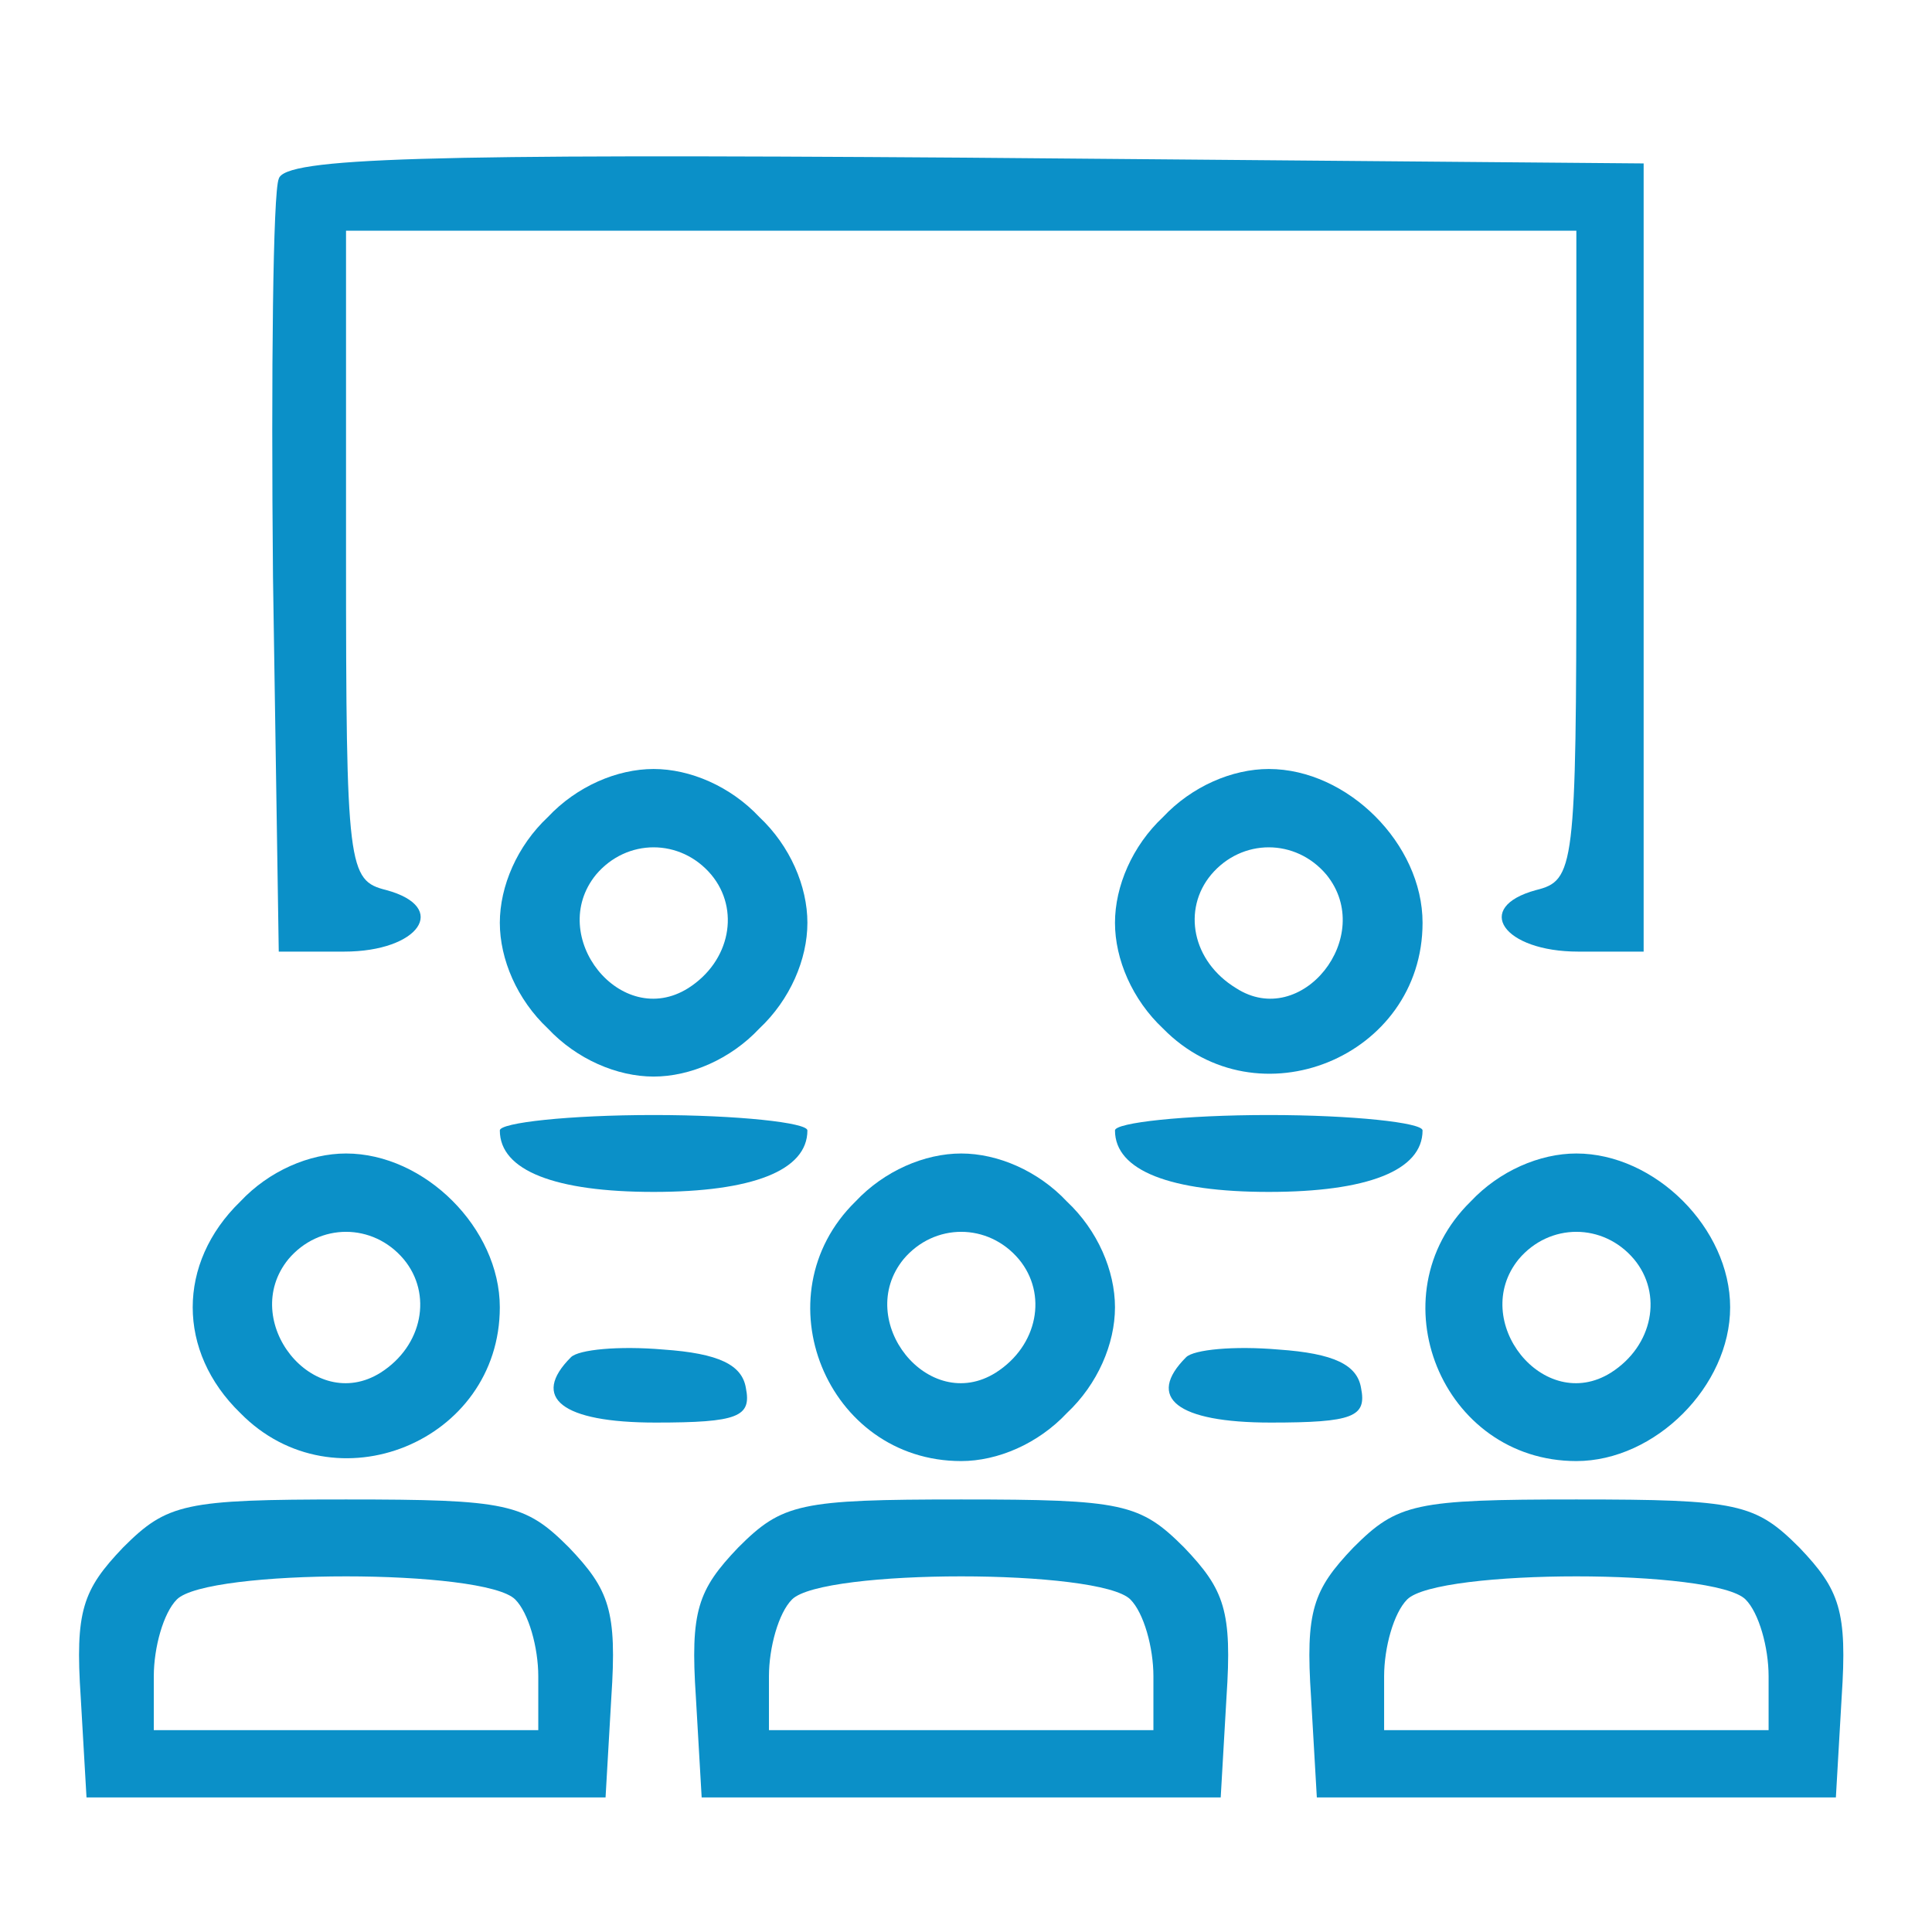<svg width="134" height="134" viewBox="0 0 134 134" fill="none" xmlns="http://www.w3.org/2000/svg">
<path d="M19.334 12.402C18.934 13.335 18.8 25.735 18.934 40.002L19.334 66.002H23.867C29.067 66.002 31.201 62.935 26.8 61.735C24.134 61.069 24 60.269 24 38.535V16.002H66.667H109.333V38.535C109.333 60.269 109.2 61.069 106.533 61.735C102.133 62.935 104.267 66.002 109.467 66.002H114V38.669V11.335L66.934 10.935C29.467 10.669 19.734 10.935 19.334 12.402Z" fill="#0B90C8"/>
<path d="M38 56.669C35.867 58.669 34.667 61.469 34.667 64.003C34.667 66.536 35.867 69.336 38 71.336C40 73.469 42.8 74.669 45.334 74.669C47.867 74.669 50.667 73.469 52.667 71.336C54.8 69.336 56 66.536 56 64.003C56 61.469 54.8 58.669 52.667 56.669C50.667 54.536 47.867 53.336 45.334 53.336C42.8 53.336 40 54.536 38 56.669ZM49.334 60.669C51.334 63.069 50.667 66.669 47.734 68.536C43.067 71.469 37.867 64.936 41.334 60.669C43.467 58.136 47.2 58.136 49.334 60.669Z" fill="#0B90C8"/>
<path d="M80.666 56.669C78.533 58.669 77.333 61.469 77.333 64.003C77.333 66.536 78.533 69.336 80.666 71.336C87.2 78.003 98.666 73.336 98.666 64.003C98.666 58.536 93.466 53.336 88 53.336C85.466 53.336 82.666 54.536 80.666 56.669ZM92 60.669C95.466 64.936 90.266 71.469 85.733 68.536C82.666 66.669 82 63.069 84 60.669C86.133 58.136 89.866 58.136 92 60.669Z" fill="#0B90C8"/>
<path d="M34.667 78.403C34.667 81.203 38.534 82.669 45.334 82.669C52.134 82.669 56 81.203 56 78.403C56 77.869 51.2 77.336 45.334 77.336C39.467 77.336 34.667 77.869 34.667 78.403Z" fill="#0B90C8"/>
<path d="M77.333 78.403C77.333 81.203 81.2 82.669 88 82.669C94.8 82.669 98.666 81.203 98.666 78.403C98.666 77.869 93.866 77.336 88 77.336C82.133 77.336 77.333 77.869 77.333 78.403Z" fill="#0B90C8"/>
<path d="M16.666 83.337C12.266 87.604 12.266 93.737 16.666 98.004C23.2 104.671 34.666 100.004 34.666 90.671C34.666 85.204 29.466 80.004 24 80.004C21.466 80.004 18.666 81.204 16.666 83.337ZM28 87.337C30 89.737 29.333 93.337 26.399 95.204C21.733 98.137 16.533 91.604 20 87.337C22.133 84.804 25.866 84.804 28 87.337Z" fill="#0B90C8"/>
<path d="M59.333 83.337C52.666 89.871 57.333 101.337 66.666 101.337C69.2 101.337 72 100.137 74 98.004C76.133 96.004 77.333 93.204 77.333 90.671C77.333 88.137 76.133 85.337 74 83.337C72 81.204 69.2 80.004 66.666 80.004C64.133 80.004 61.333 81.204 59.333 83.337ZM70.666 87.337C72.666 89.737 72 93.337 69.066 95.204C64.4 98.137 59.2 91.604 62.666 87.337C64.8 84.804 68.533 84.804 70.666 87.337Z" fill="#0B90C8"/>
<path d="M102 83.337C95.333 89.871 100 101.337 109.333 101.337C114.8 101.337 120 96.137 120 90.671C120 85.204 114.8 80.004 109.333 80.004C106.8 80.004 104 81.204 102 83.337ZM113.333 87.337C115.333 89.737 114.667 93.337 111.733 95.204C107.067 98.137 101.867 91.604 105.333 87.337C107.467 84.804 111.2 84.804 113.333 87.337Z" fill="#0B90C8"/>
<path d="M39.6 94.134C36.8 96.934 38.933 98.667 45.467 98.667C51.2 98.667 52.133 98.267 51.733 96.267C51.467 94.667 49.867 93.867 46 93.601C42.933 93.334 40.133 93.601 39.6 94.134Z" fill="#0B90C8"/>
<path d="M82.267 94.134C79.467 96.934 81.6 98.667 88.134 98.667C93.867 98.667 94.8 98.267 94.4 96.267C94.134 94.667 92.534 93.867 88.667 93.601C85.6 93.334 82.8 93.601 82.267 94.134Z" fill="#0B90C8"/>
<path d="M8.534 107.334C5.734 110.267 5.2 111.734 5.6 117.734L6 124.667H24H42L42.4 117.734C42.8 111.734 42.267 110.267 39.467 107.334C36.4 104.267 35.2 104 24 104C12.8 104 11.6 104.267 8.534 107.334ZM35.733 110.934C36.667 111.867 37.334 114.267 37.334 116.267V120H24H10.667V116.267C10.667 114.267 11.334 111.867 12.267 110.934C14.4 108.8 33.6 108.8 35.733 110.934Z" fill="#0B90C8"/>
<path d="M51.2 107.334C48.4 110.267 47.866 111.734 48.266 117.734L48.666 124.667H66.666H84.666L85.066 117.734C85.466 111.734 84.933 110.267 82.133 107.334C79.066 104.267 77.866 104 66.666 104C55.466 104 54.266 104.267 51.2 107.334ZM78.4 110.934C79.333 111.867 79.999 114.267 79.999 116.267V120H66.666H53.333V116.267C53.333 114.267 53.999 111.867 54.933 110.934C57.066 108.8 76.266 108.8 78.4 110.934Z" fill="#0B90C8"/>
<path d="M93.867 107.334C91.067 110.267 90.533 111.734 90.933 117.734L91.333 124.667H109.333H127.333L127.733 117.734C128.133 111.734 127.6 110.267 124.8 107.334C121.733 104.267 120.533 104 109.333 104C98.133 104 96.933 104.267 93.867 107.334ZM121.067 110.934C122 111.867 122.667 114.267 122.667 116.267V120H109.333H96V116.267C96 114.267 96.667 111.867 97.6 110.934C99.733 108.8 118.933 108.8 121.067 110.934Z" fill="#0B90C8"/>
</svg>
